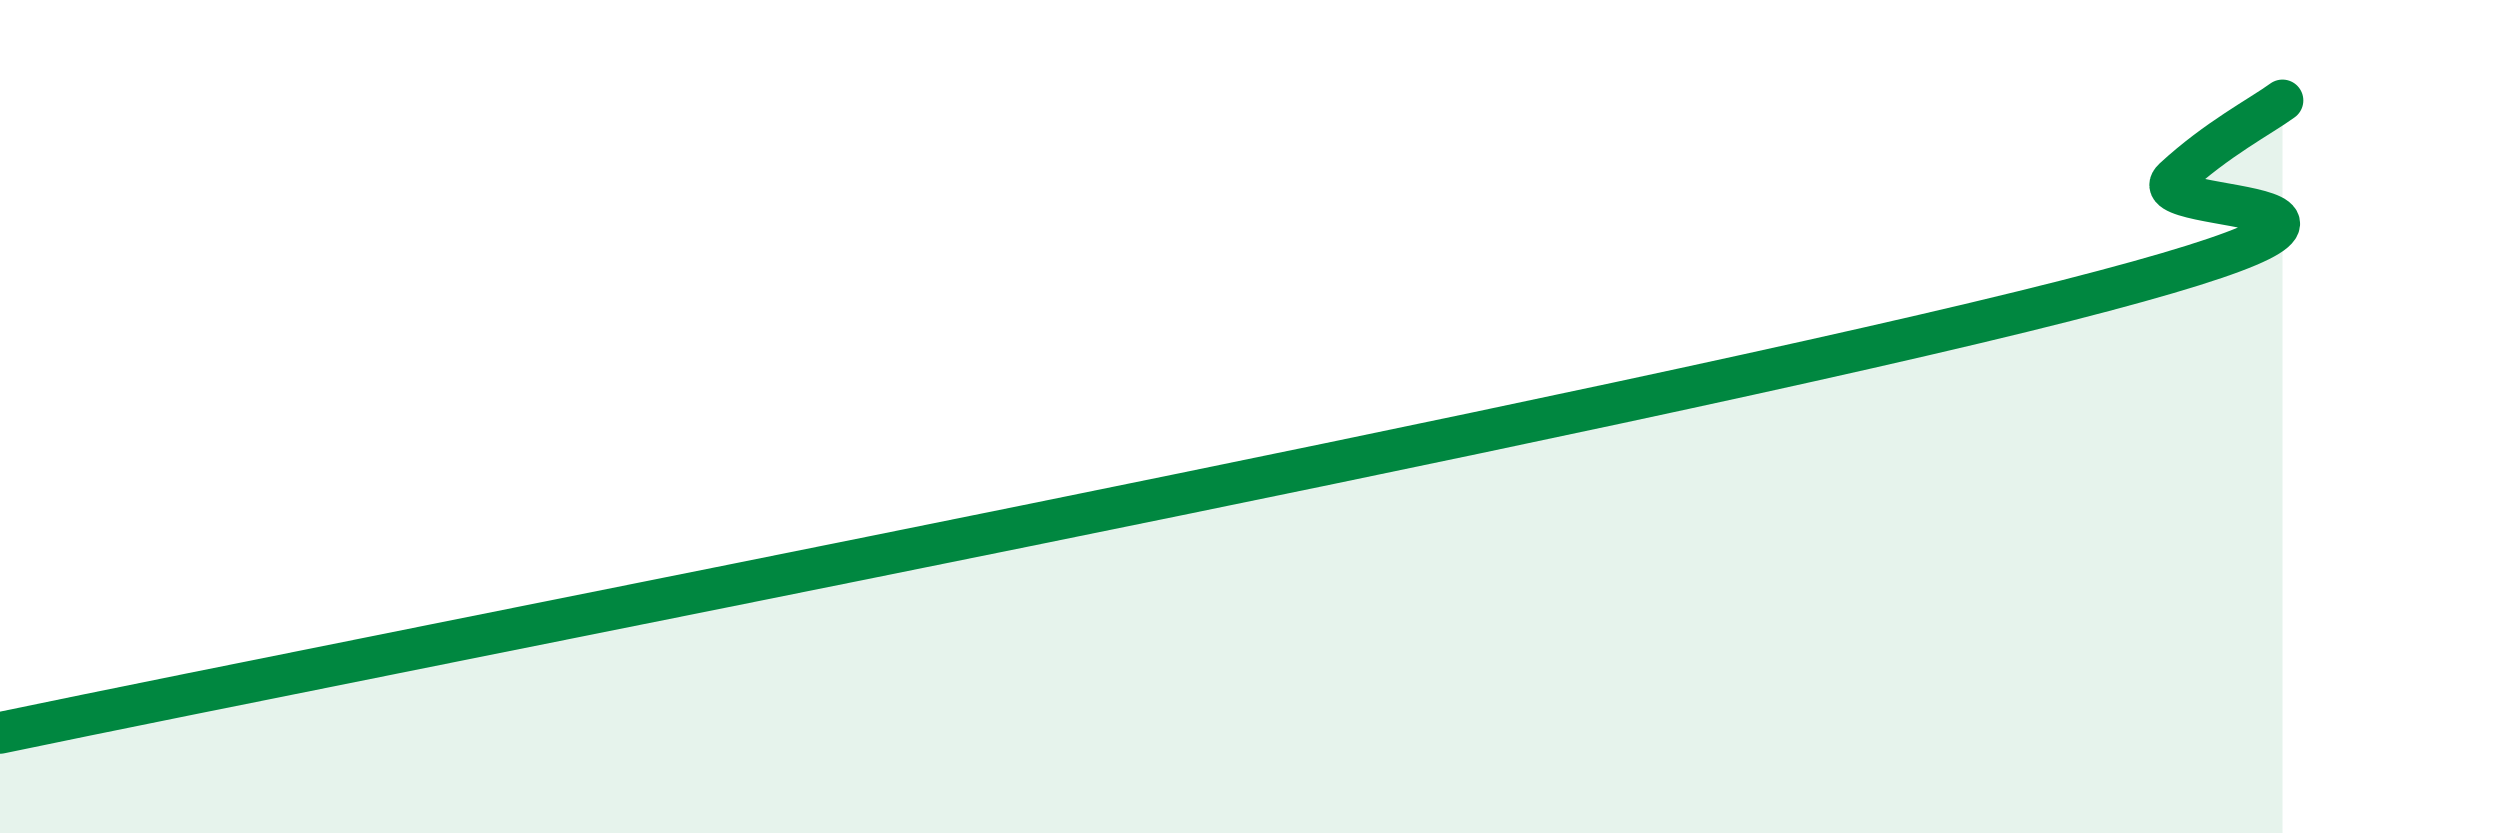 
    <svg width="60" height="20" viewBox="0 0 60 20" xmlns="http://www.w3.org/2000/svg">
      <path
        d="M 0,17.59 C 9.91,15.52 39.14,9.88 49.57,7.22 C 60,4.56 51.13,5.25 52.17,4.29 C 53.21,3.33 54.26,2.79 54.78,2.41L54.78 20L0 20Z"
        fill="#008740"
        opacity="0.1"
        stroke-linecap="round"
        stroke-linejoin="round"
      />
      <path
        d="M 0,17.59 C 9.91,15.52 39.14,9.88 49.57,7.22 C 60,4.56 51.13,5.25 52.17,4.29 C 53.21,3.33 54.26,2.79 54.78,2.41"
        stroke="#008740"
        stroke-width="1"
        fill="none"
        stroke-linecap="round"
        stroke-linejoin="round"
      />
    </svg>
  